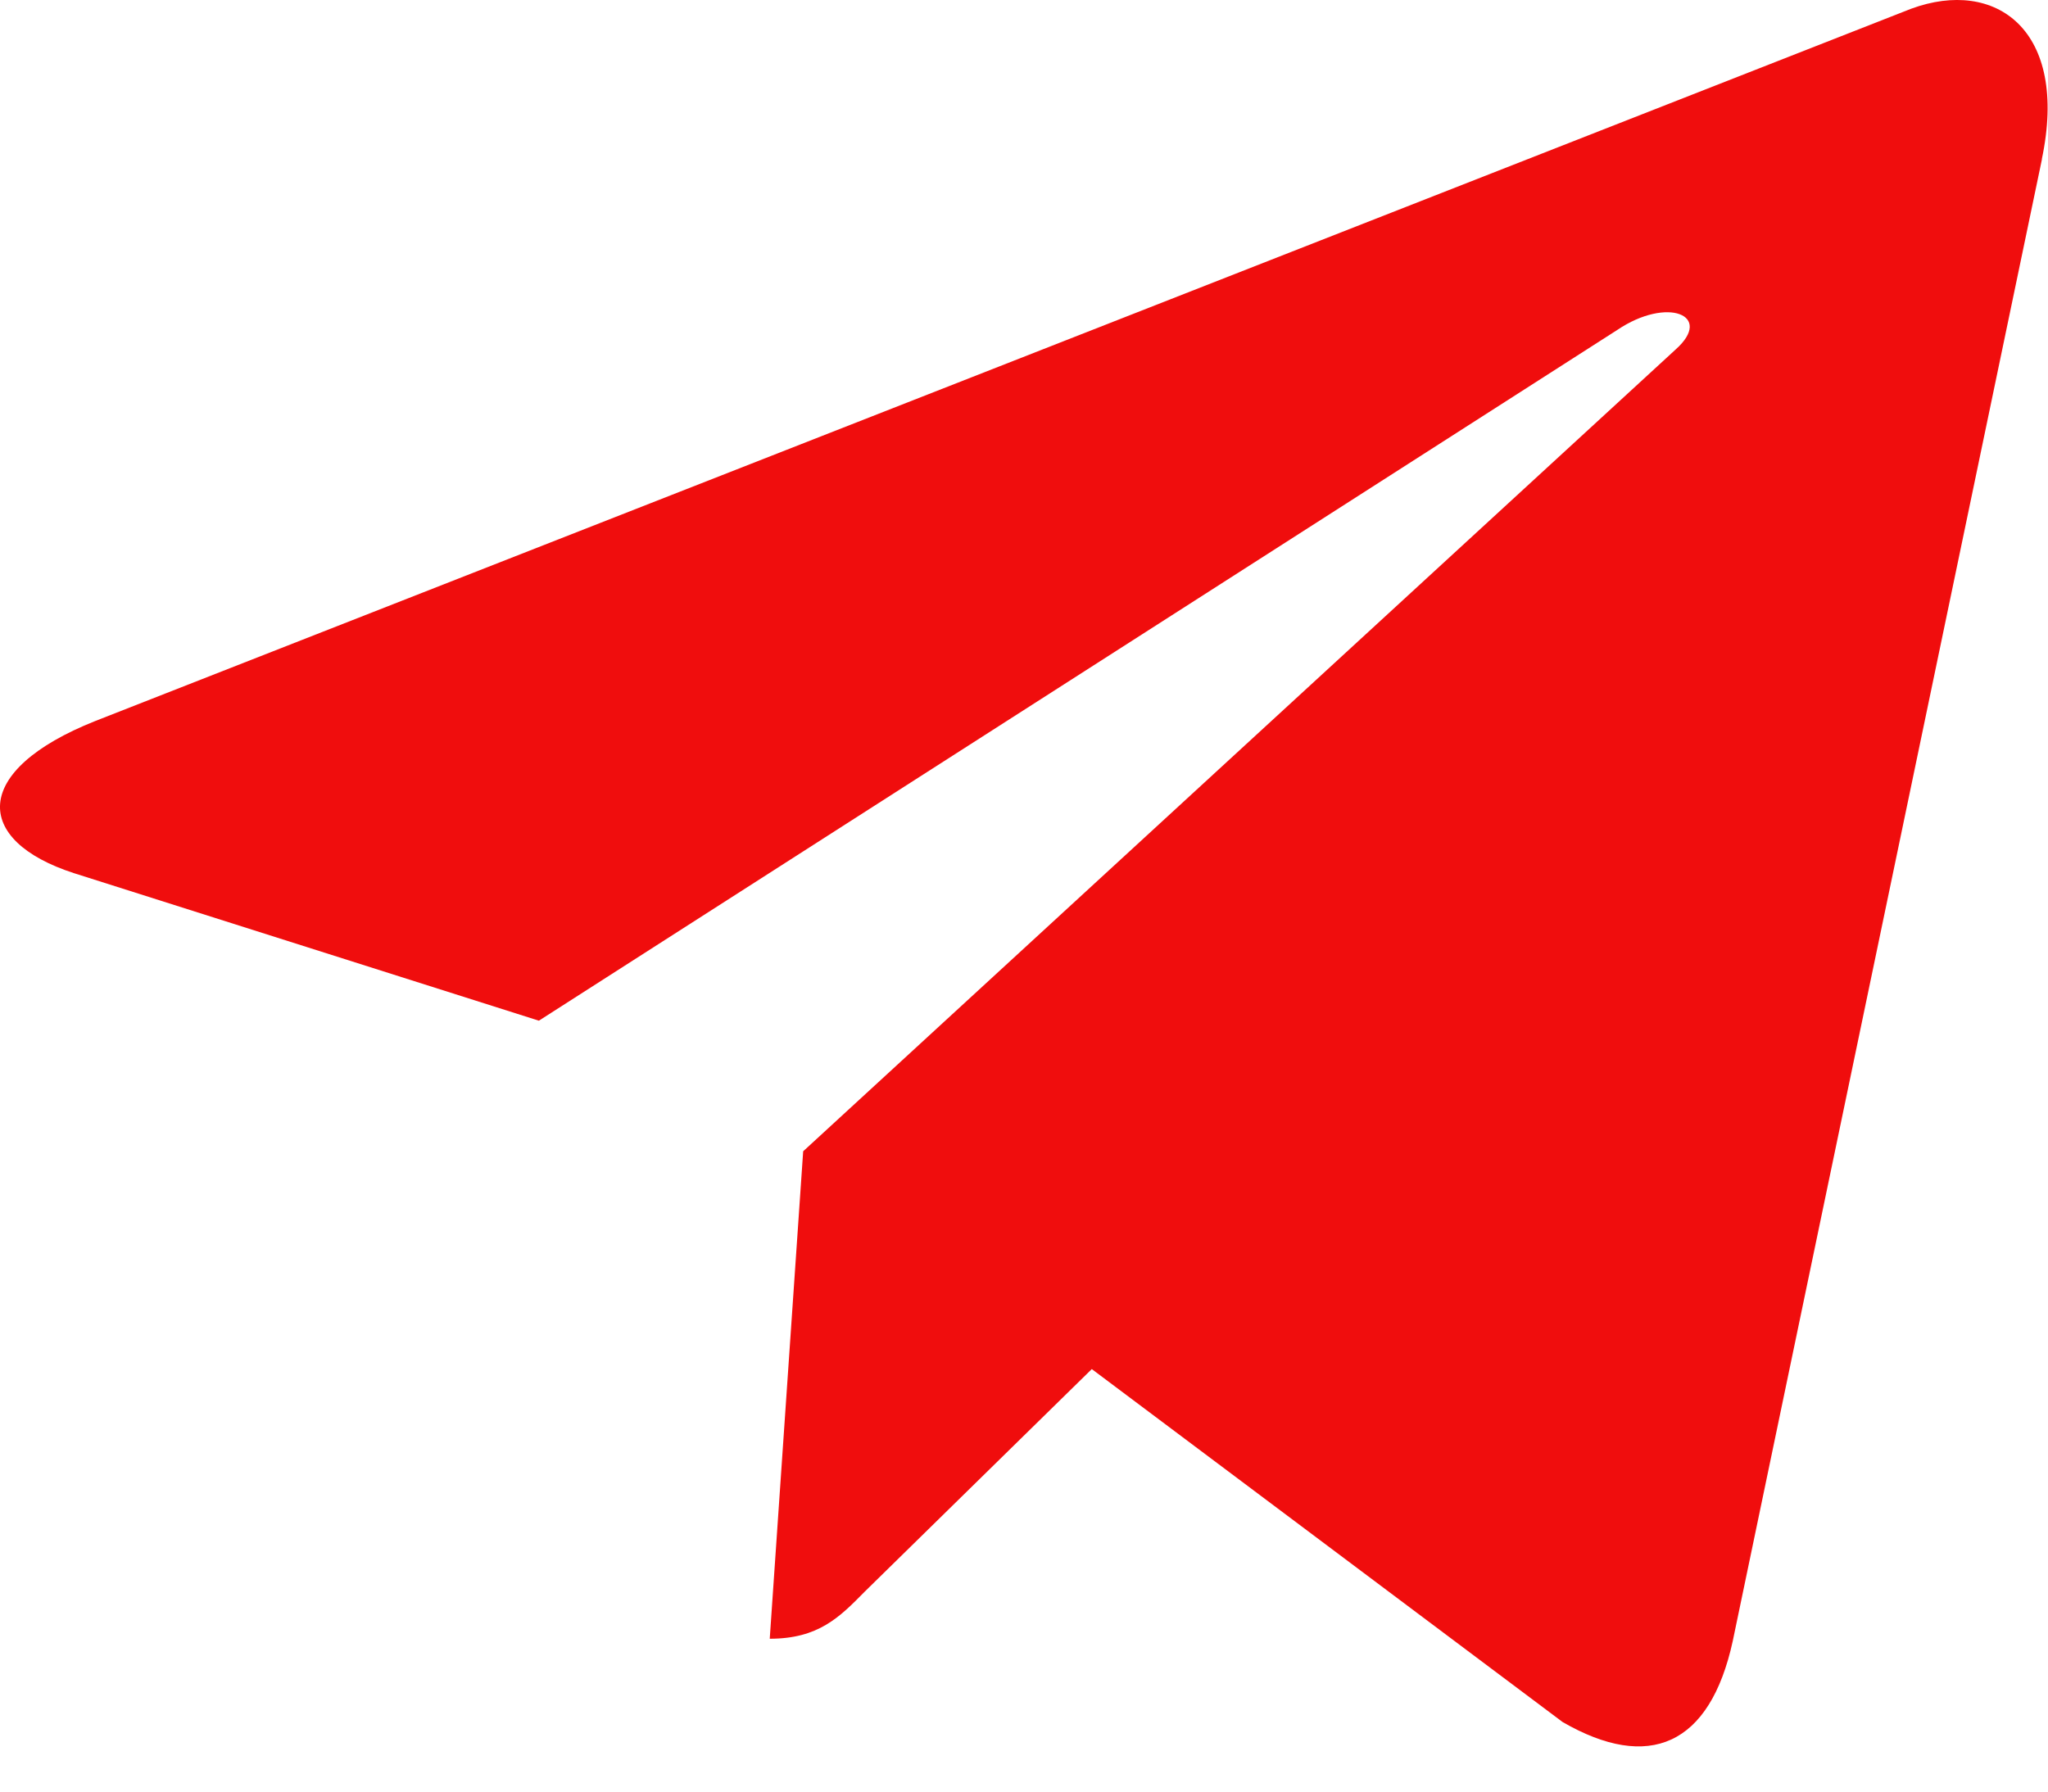 <?xml version="1.0" encoding="UTF-8"?> <svg xmlns="http://www.w3.org/2000/svg" width="40" height="35" viewBox="0 0 40 35" fill="none"><path d="M1.862 14.085L37.329 0.17C38.975 -0.435 40.413 0.579 39.879 3.112L39.882 3.109L33.843 32.058C33.396 34.11 32.197 34.609 30.521 33.642L21.324 26.746L16.889 31.094C16.398 31.593 15.985 32.014 15.034 32.014L15.687 22.491L32.731 6.824C33.473 6.159 32.565 5.785 31.587 6.446L10.525 19.94L1.445 17.058C-0.526 16.421 -0.569 15.052 1.862 14.085Z" fill="#F00D0D"></path></svg> 